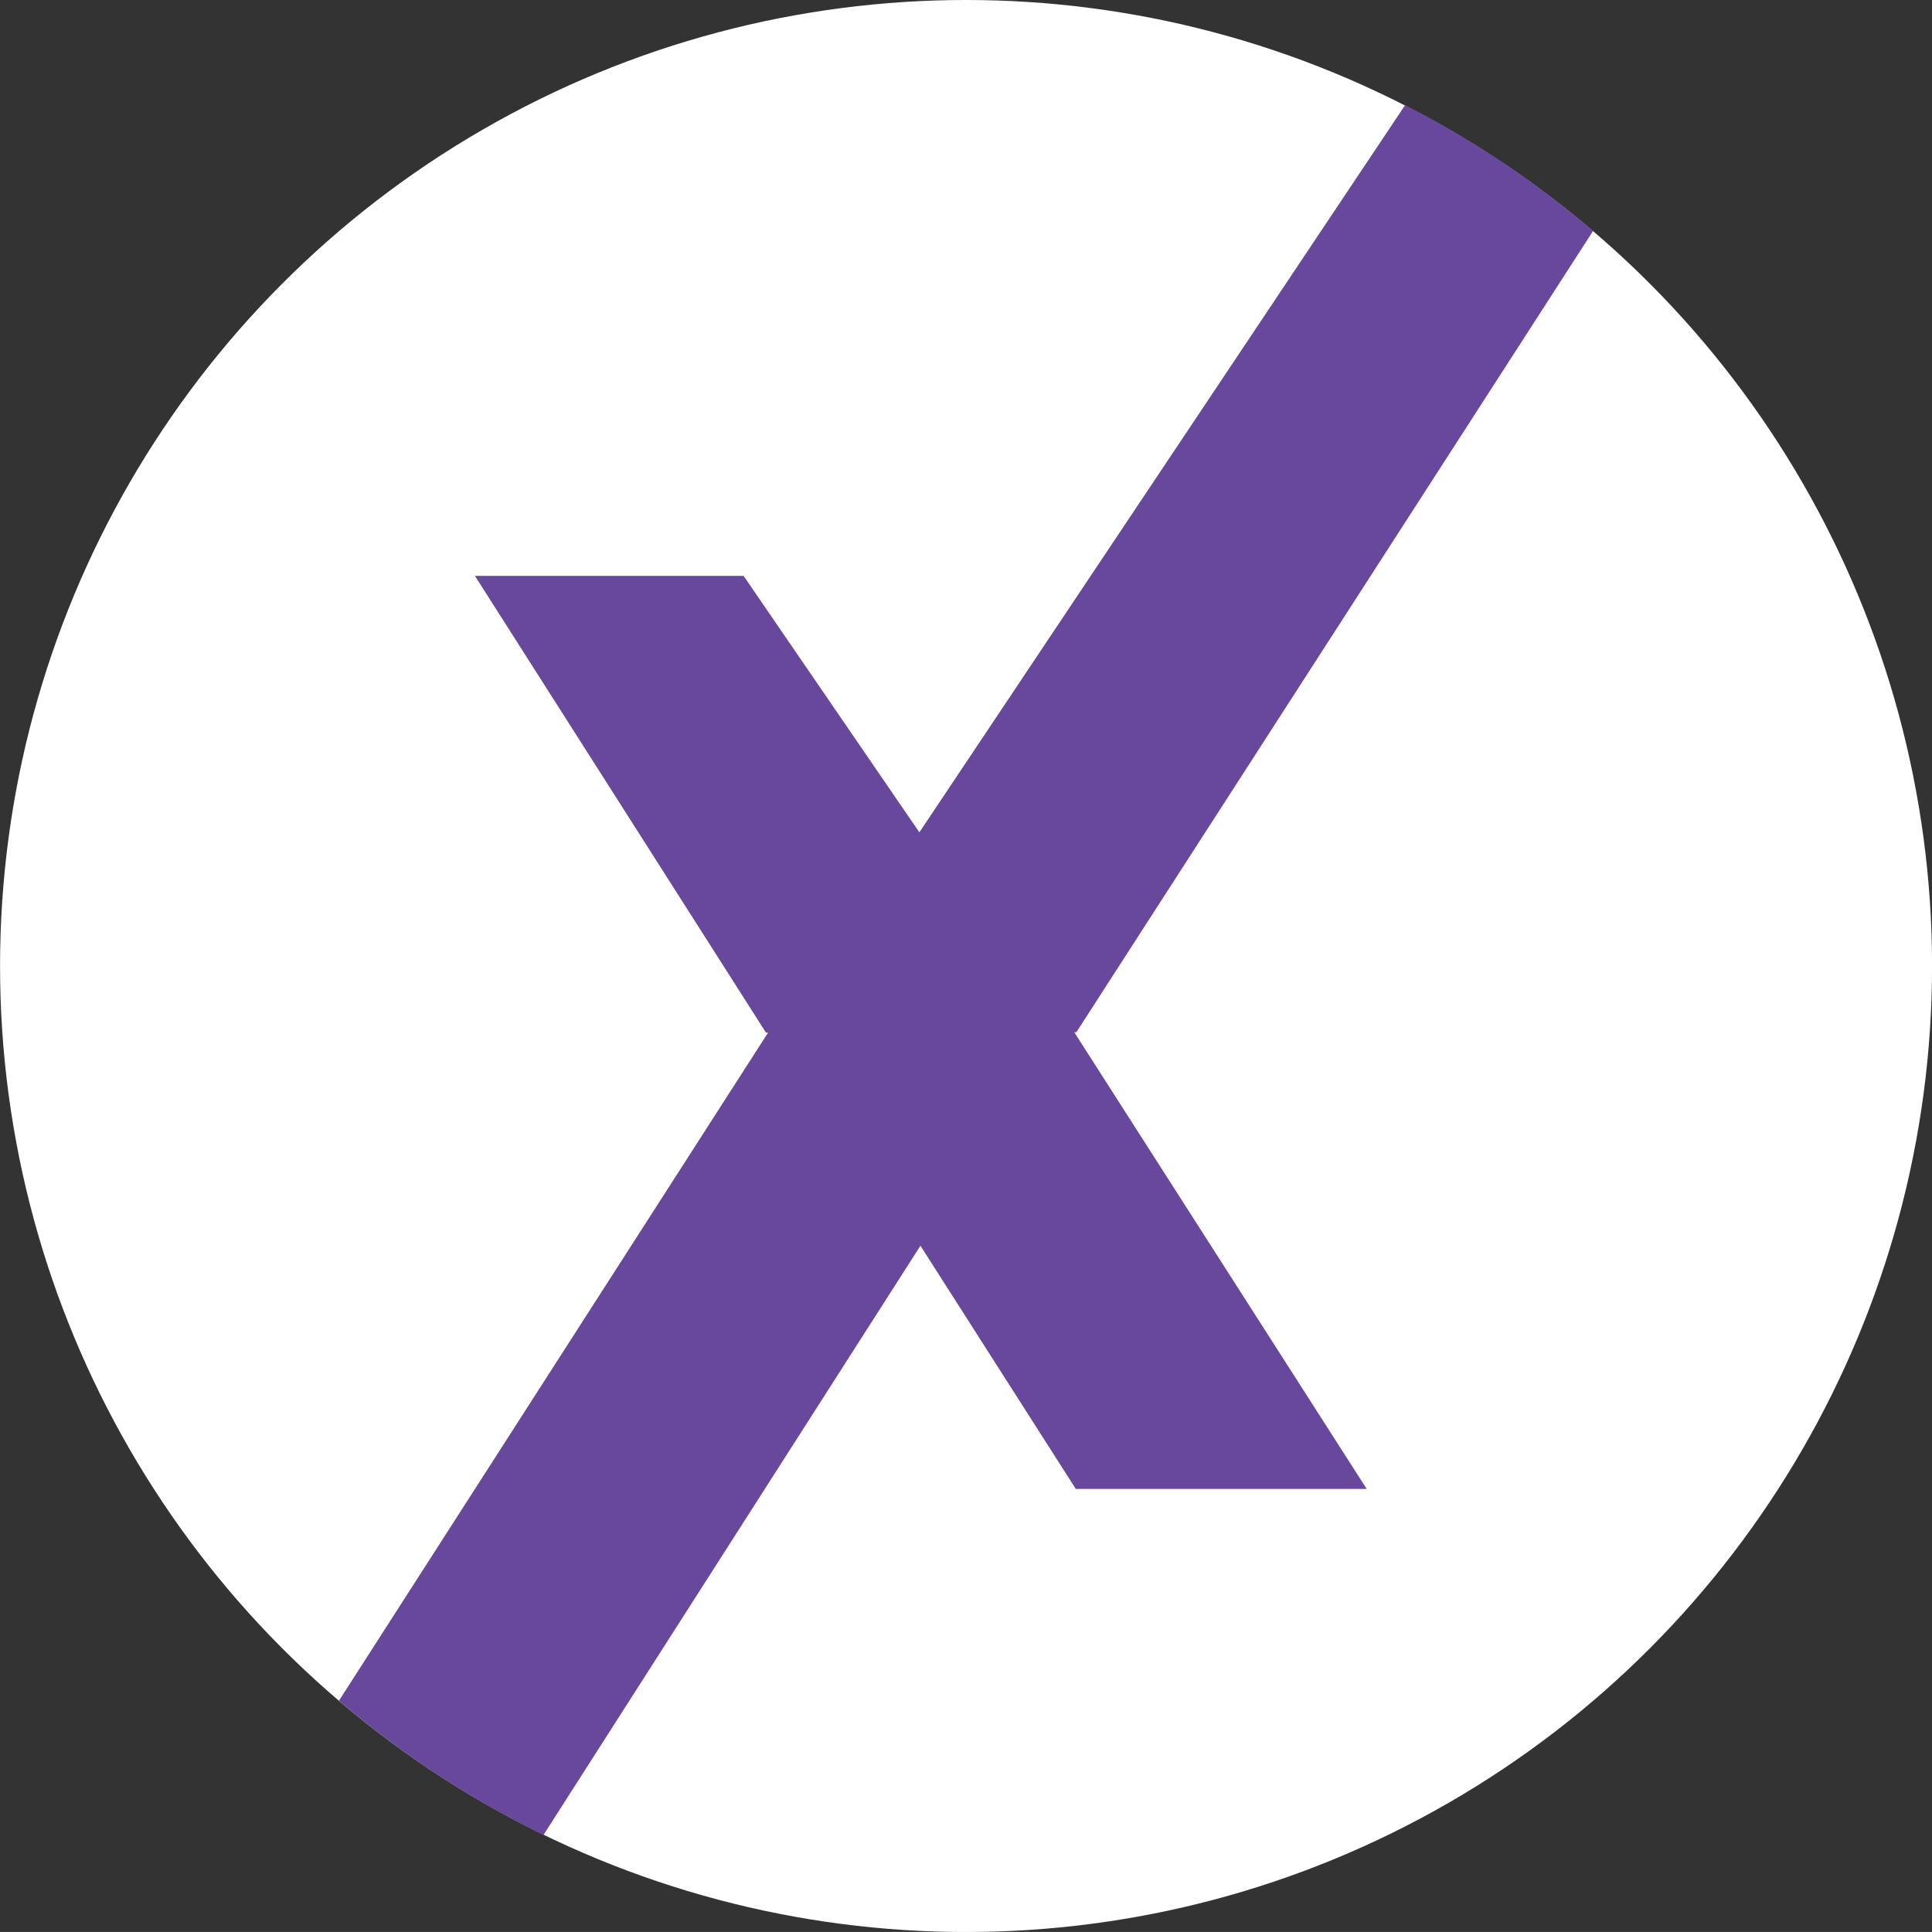 <?xml version="1.0" encoding="utf-8"?>
<!-- Generator: Adobe Illustrator 16.0.0, SVG Export Plug-In . SVG Version: 6.00 Build 0)  -->
<!DOCTYPE svg PUBLIC "-//W3C//DTD SVG 1.1//EN" "http://www.w3.org/Graphics/SVG/1.1/DTD/svg11.dtd">
<svg version="1.1" id="Layer_1" xmlns="http://www.w3.org/2000/svg" xmlns:xlink="http://www.w3.org/1999/xlink" x="0px" y="0px"
	 width="38.58px" height="38.579px" viewBox="0 0 38.58 38.579" enable-background="new 0 0 38.58 38.579" xml:space="preserve">
<rect x="0" y="0" width="38.58" height="38.579" fill="#333333" stroke="none"/>
<g id="Group_1110" transform="translate(17714.842 6320.631)">
	<g id="Group_1109">
		<ellipse id="Ellipse_197" fill="#FFFFFF" cx="-17695.551" cy="-6301.341" rx="19.29" ry="19.29"/>
		<path id="Intersection_1" fill="#67489D" d="M-17708.074-6286.669l8.57-13.342h-0.043l-5.811-9.12h5.365l3.51,5.121l9.699-14.521
			c1.346,0.688,2.605,1.531,3.754,2.512l-10.318,16h-0.043l5.84,9.12h-5.809l-3.102-4.856l-7.527,11.766
			C-17705.457-6284.707-17706.832-6285.607-17708.074-6286.669z"/>
	</g>
</g>
</svg>
